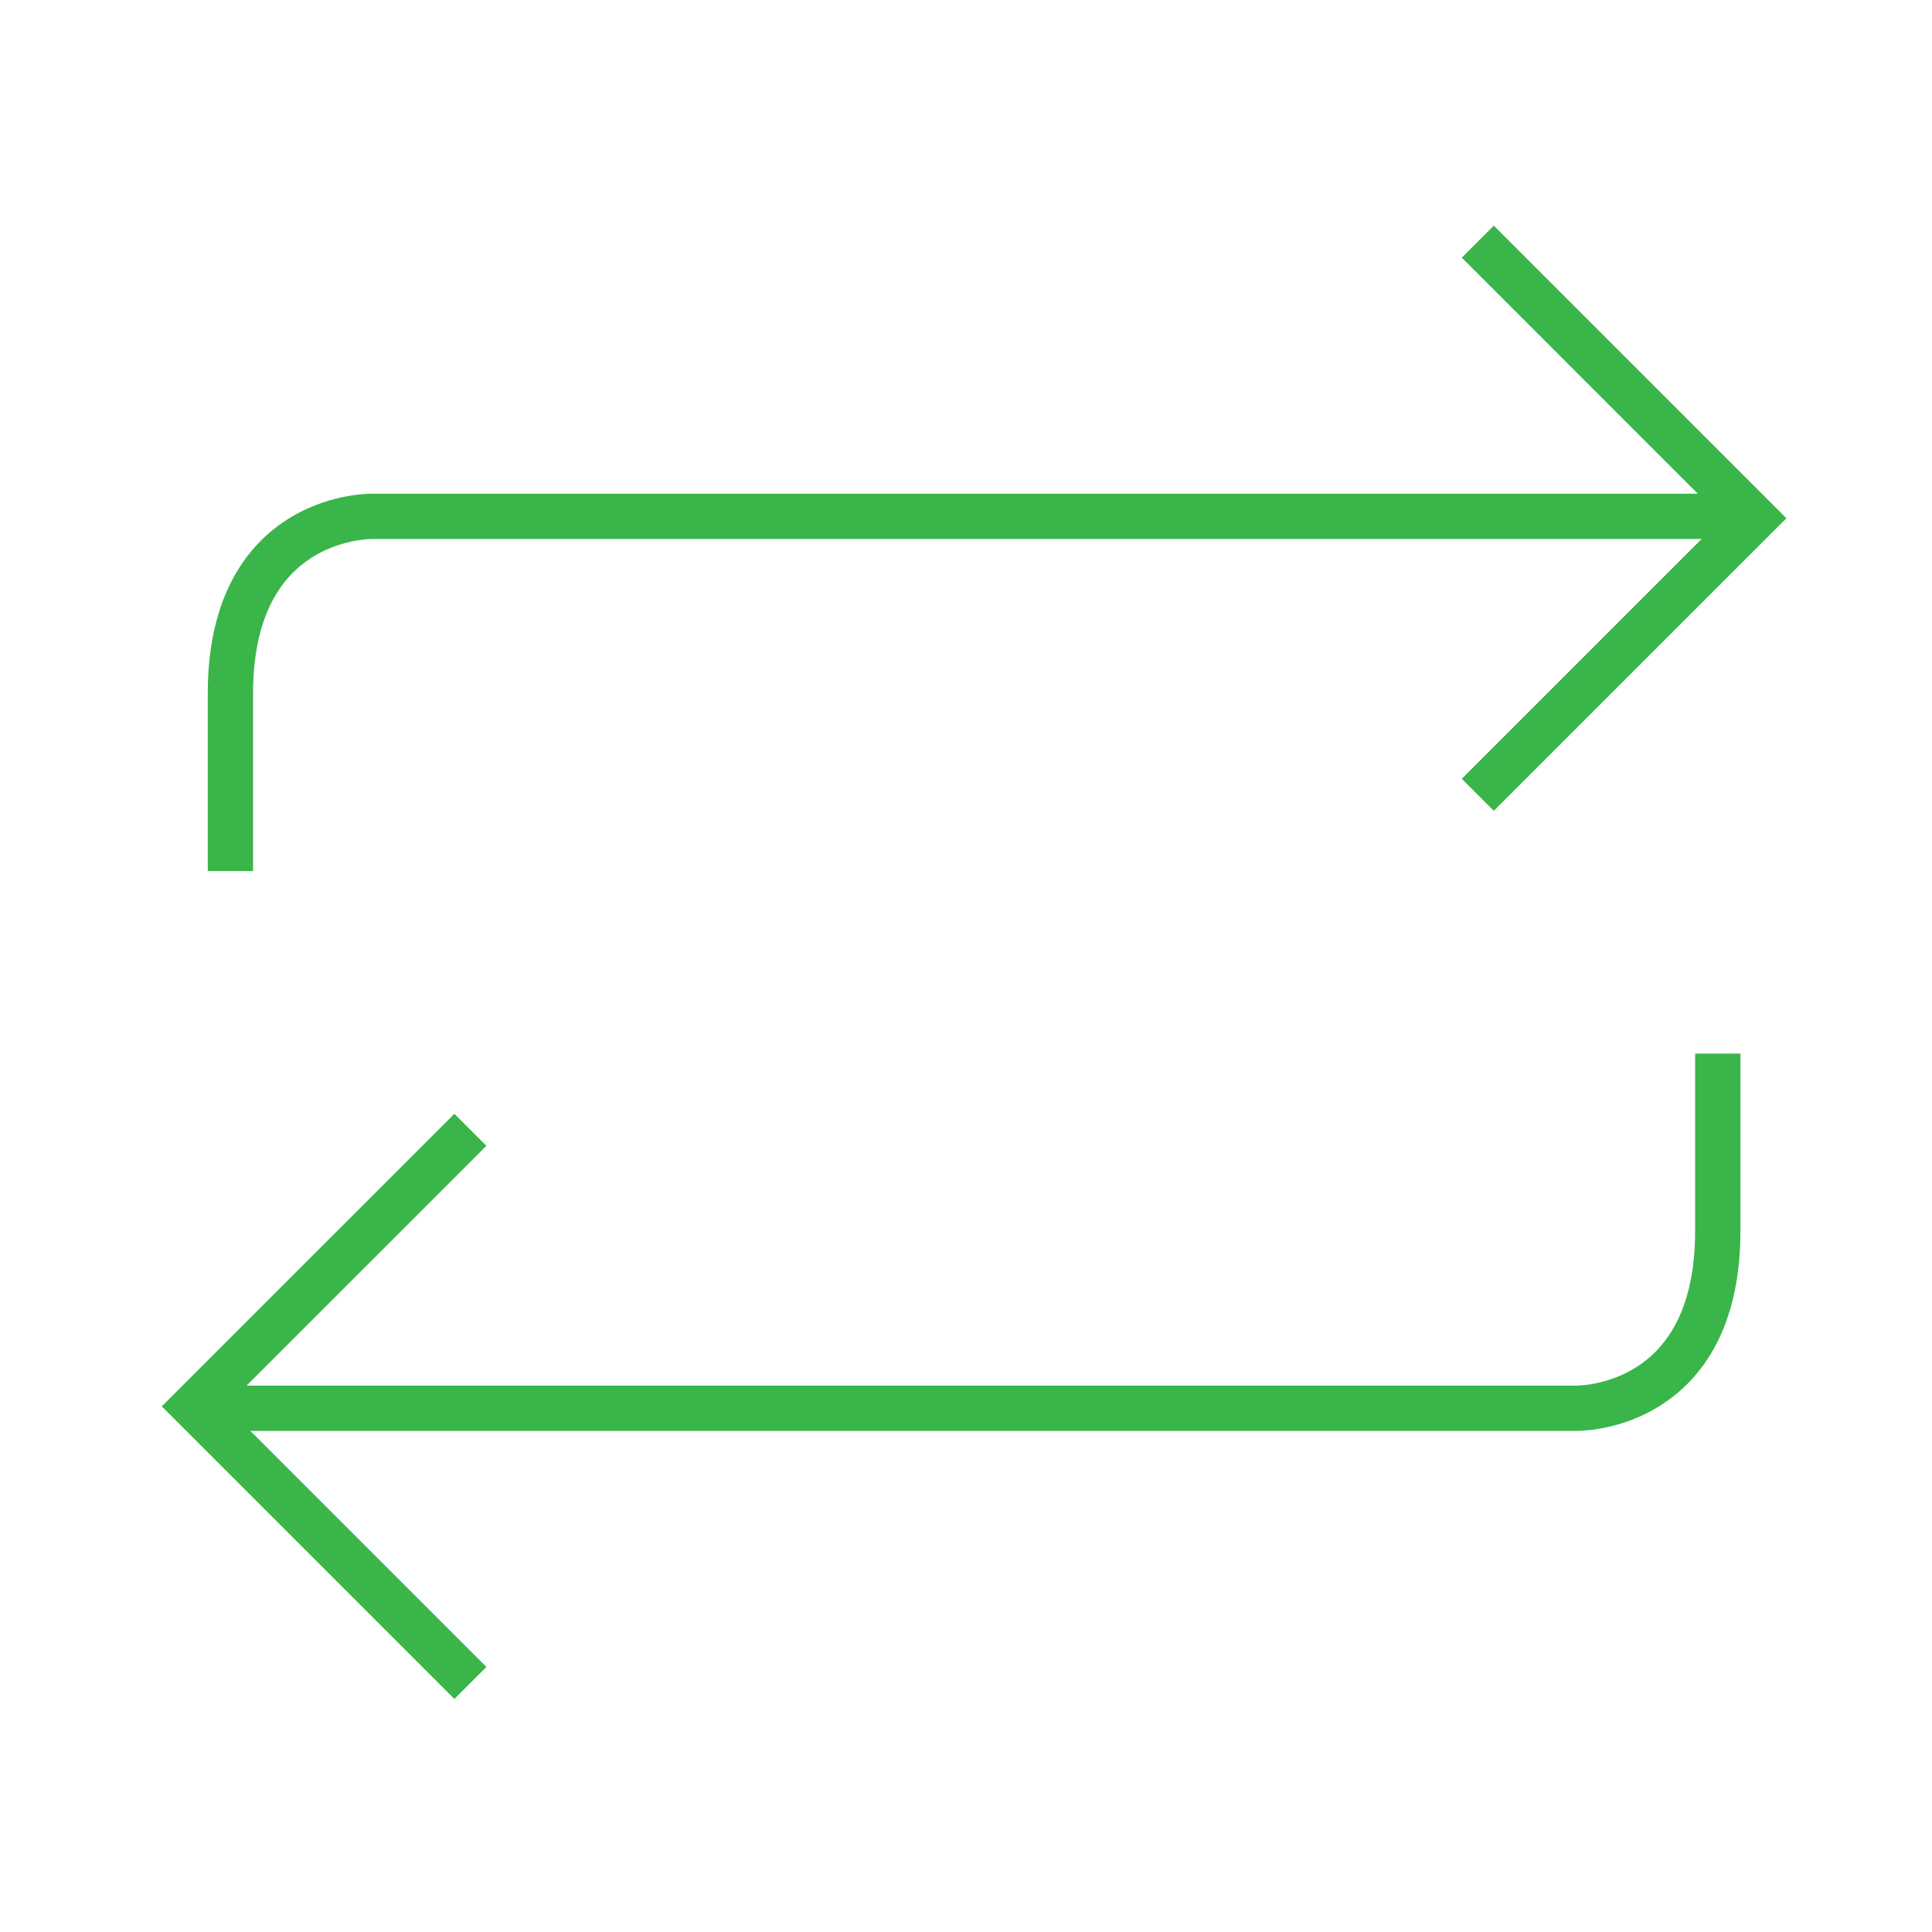 <svg id="Layer_1" data-name="Layer 1" xmlns="http://www.w3.org/2000/svg" viewBox="0 0 512 512"><defs><style>.cls-1{fill:none;stroke:#39b54a;stroke-miterlimit:10;stroke-width:12px;}</style></defs><title>Bitfinex_icon</title><path class="cls-1" d="M61.06,230.84v-47c0-43.84,31.62-47,37.64-47H465.23"/><polyline class="cls-1" points="391.63 64.04 464.93 137.34 391.63 210.63"/><path class="cls-1" d="M455.23,279.21v47c0,43.85-31.62,47-37.64,47H51.06"/><polyline class="cls-1" points="124.66 446 51.36 372.7 124.66 299.41"/></svg>